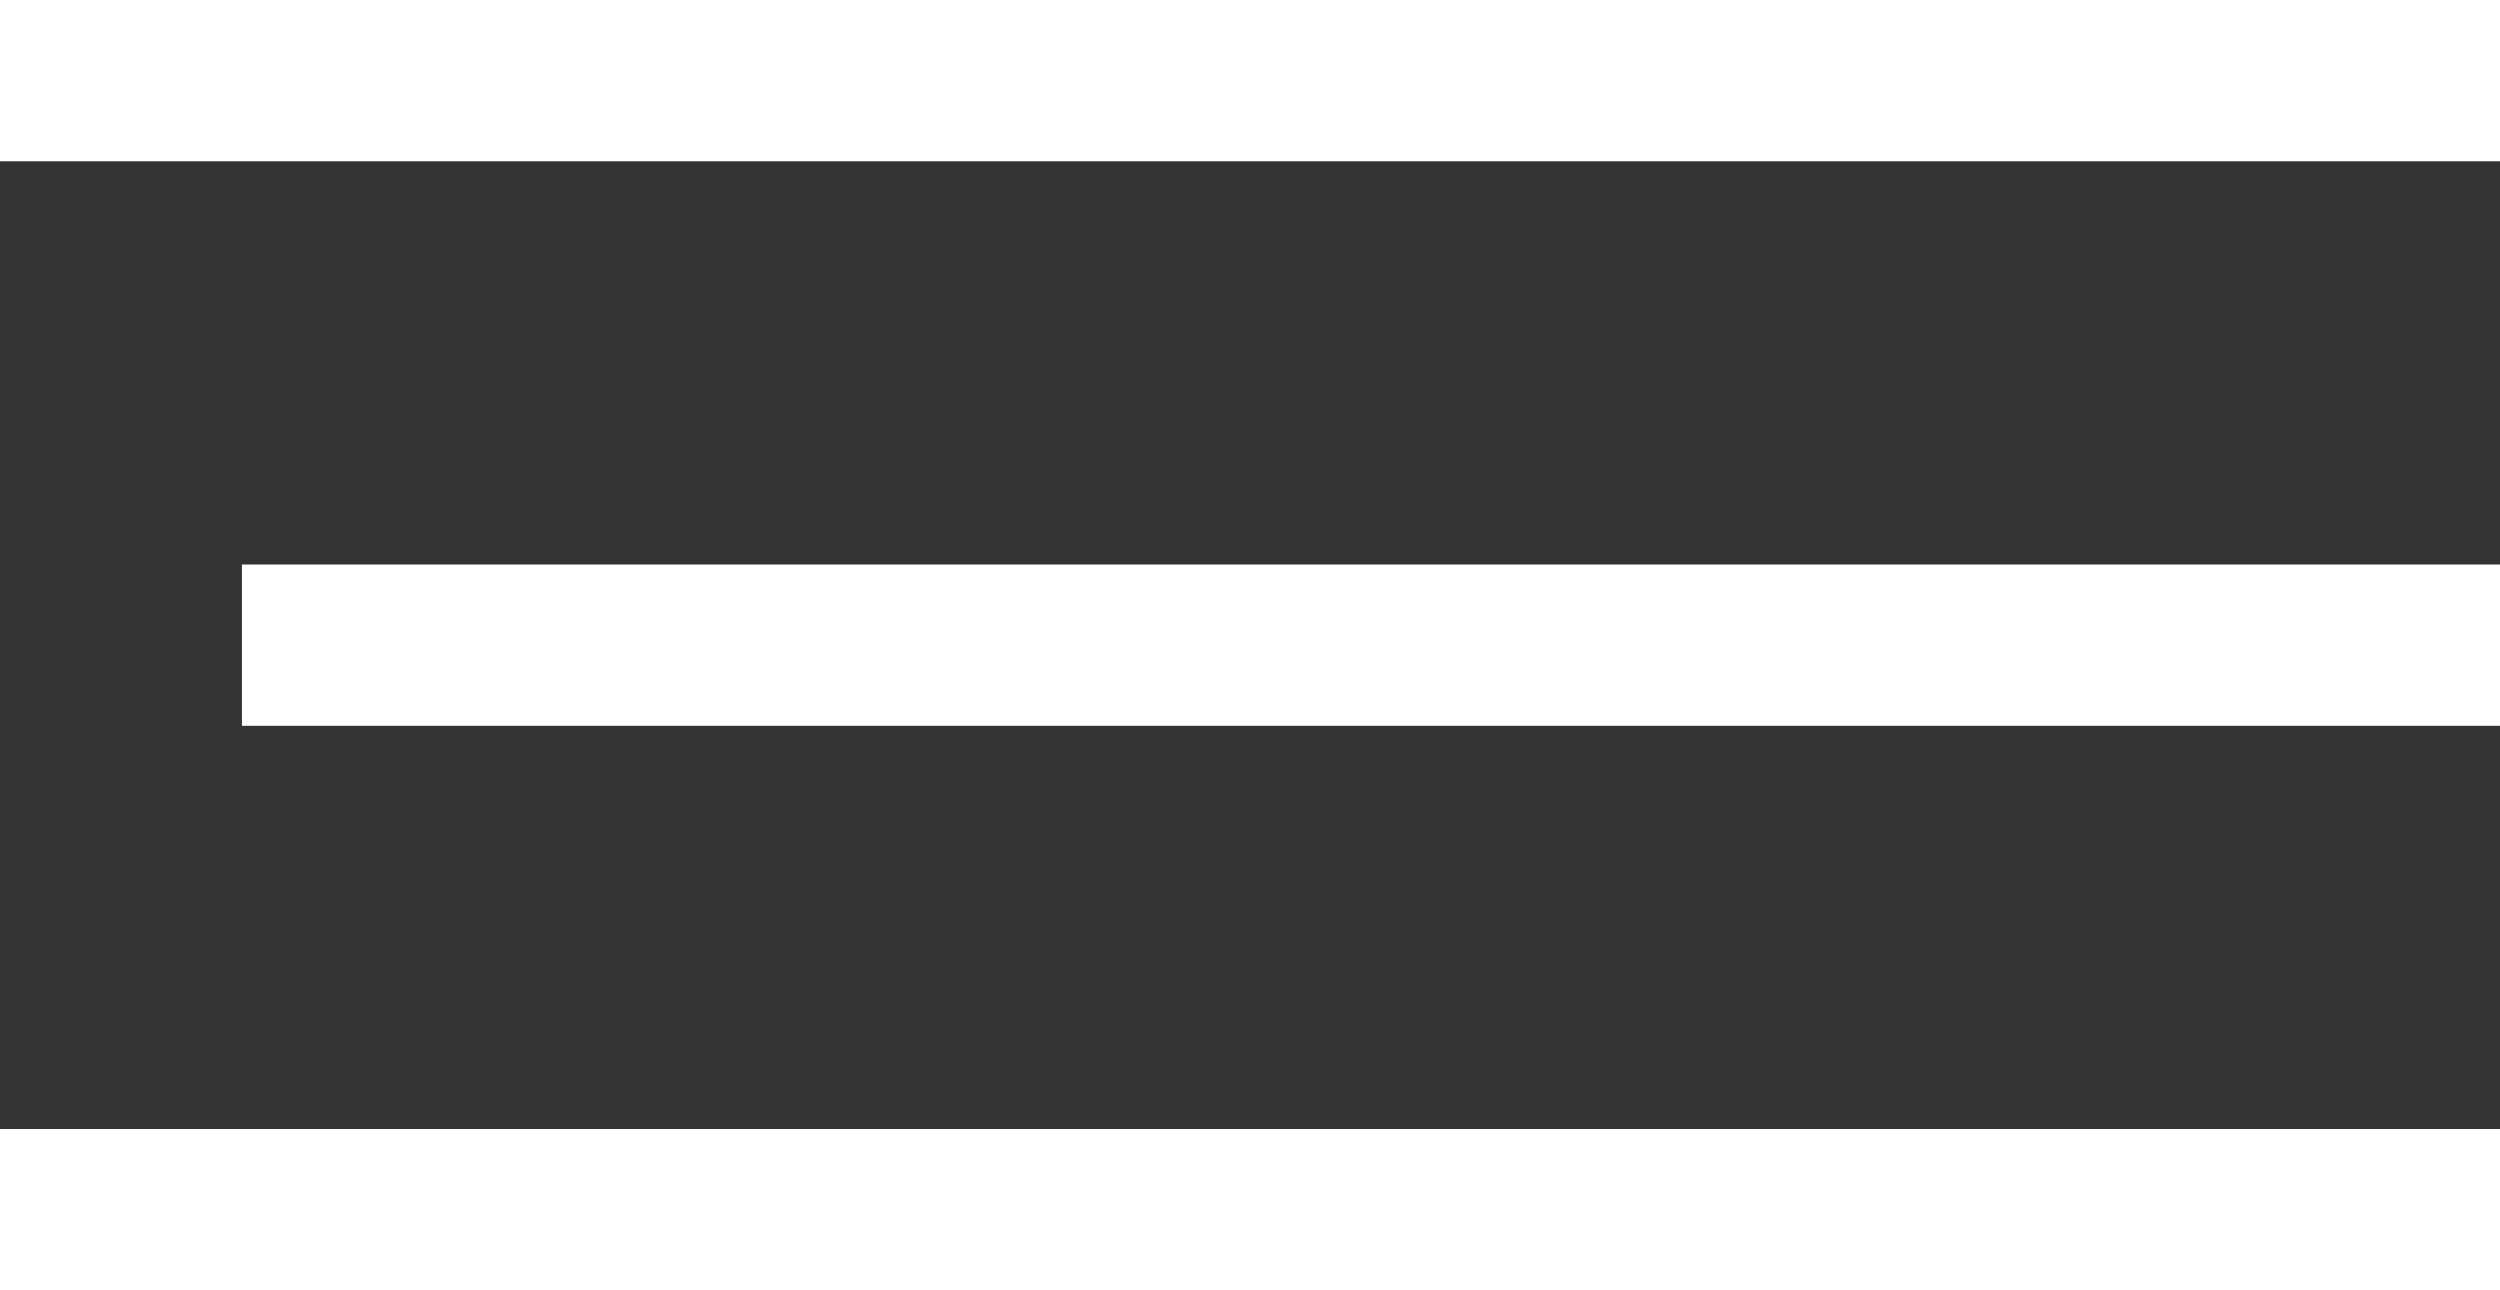 <?xml version="1.0" encoding="UTF-8"?> <svg xmlns="http://www.w3.org/2000/svg" width="31" height="16" viewBox="0 0 31 16" fill="none"><rect x="0" y="0" width="31" height="16" fill="#333333" stroke="none"/><path d="M0 1L31 1" stroke="white" stroke-width="2"></path><path d="M3 8L31 8" stroke="white" stroke-width="2"></path><path d="M0 15L31 15" stroke="white" stroke-width="2"></path></svg> 